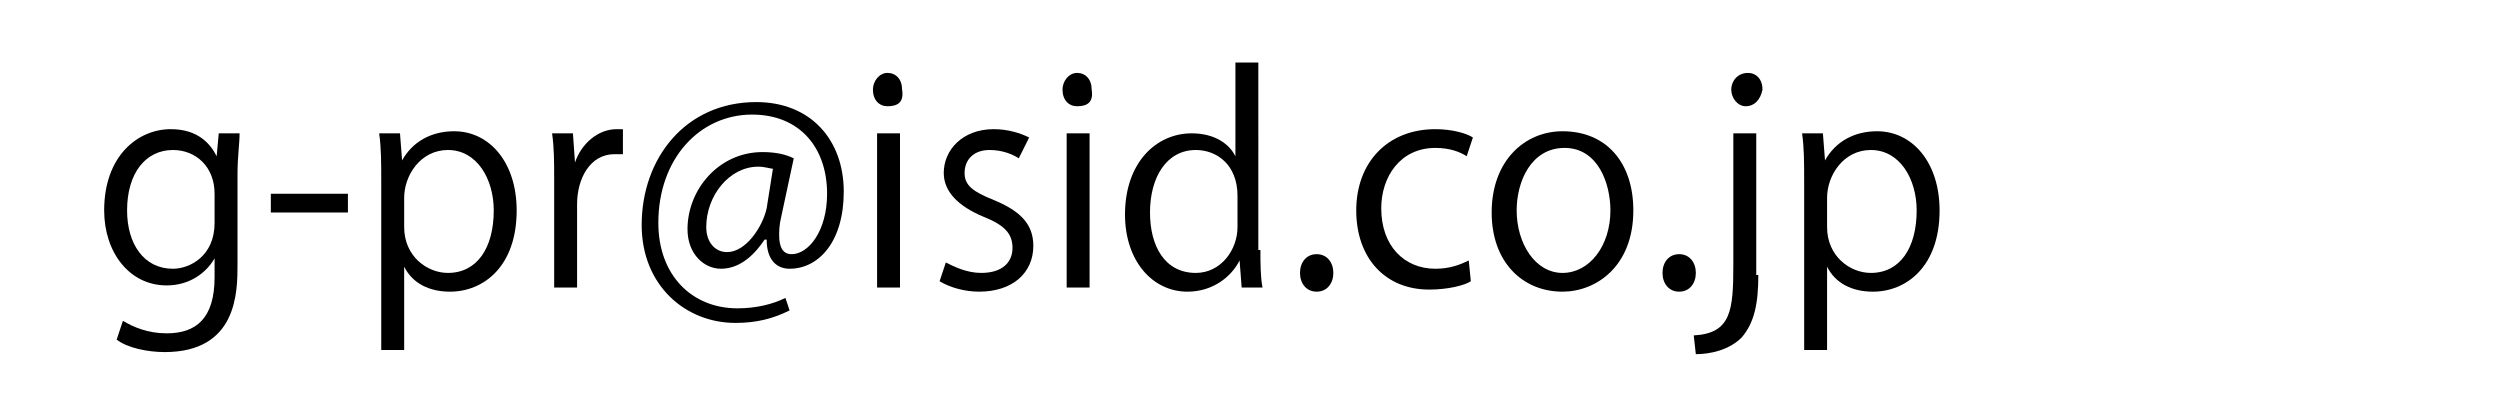 <?xml version="1.0" encoding="utf-8"?>
<!-- Generator: Adobe Illustrator 24.3.0, SVG Export Plug-In . SVG Version: 6.00 Build 0)  -->
<svg version="1.1" id="レイヤー_1" xmlns="http://www.w3.org/2000/svg" xmlns:xlink="http://www.w3.org/1999/xlink" x="0px"
	 y="0px" viewBox="0 0 120 20" style="enable-background:new 0 0 120 20;" xml:space="preserve">
<g>
	<path d="M11.5,6.4c0,0.5-0.1,1.1-0.1,2v4.3c0,1.3,0,4.2-3.5,4.2c-0.8,0-1.8-0.2-2.3-0.6l0.3-0.9c0.5,0.3,1.2,0.6,2.1,0.6
		c1.4,0,2.3-0.7,2.3-2.7v-0.9h0c-0.4,0.7-1.2,1.3-2.3,1.3c-1.8,0-3-1.6-3-3.6c0-2.6,1.6-3.9,3.2-3.9c1.3,0,1.9,0.7,2.2,1.3h0
		l0.1-1.1H11.5z M10.3,9.3c0-1.3-0.9-2.1-2-2.1c-1.3,0-2.2,1.1-2.2,2.9c0,1.6,0.8,2.8,2.2,2.8c0.8,0,2-0.6,2-2.2V9.3z"/>
	<path d="M13,9.3h3.7v0.9H13V9.3z"/>
	<path d="M19.3,7.7c0.5-0.9,1.4-1.4,2.5-1.4c1.7,0,3,1.5,3,3.8c0,2.7-1.6,3.9-3.2,3.9c-1,0-1.8-0.4-2.2-1.2h0v4h-1.1v-8
		c0-1,0-1.7-0.1-2.4h1L19.3,7.7L19.3,7.7z M19.4,10.9c0,1.4,1.1,2.2,2.1,2.2c1.4,0,2.2-1.2,2.2-3c0-1.5-0.8-2.9-2.2-2.9
		c-1.3,0-2.1,1.2-2.1,2.3V10.9z"/>
	<path d="M29.9,7.4c-0.1,0-0.2,0-0.4,0c-1.2,0-1.8,1.2-1.8,2.4v4h-1.1V8.6c0-0.8,0-1.5-0.1-2.2h1l0.1,1.4h0c0.3-0.9,1.1-1.6,2-1.6
		c0.1,0,0.2,0,0.3,0V7.4z"/>
	<path d="M37.5,10.4c-0.1,0.4-0.1,0.7-0.1,0.9c0,0.6,0.2,0.9,0.6,0.9c0.8,0,1.7-1.1,1.7-2.9c0-2.2-1.3-3.8-3.6-3.8
		c-2.5,0-4.5,2.1-4.5,5.2c0,2.5,1.6,4.1,3.8,4.1c0.9,0,1.7-0.2,2.3-0.5l0.2,0.6c-0.8,0.4-1.6,0.6-2.6,0.6c-2.4,0-4.5-1.8-4.5-4.7
		c0-3.2,2.1-5.9,5.5-5.9c2.6,0,4.2,1.8,4.2,4.3c0,2.4-1.2,3.7-2.6,3.7c-0.6,0-1.1-0.4-1.1-1.4h-0.1c-0.6,0.9-1.3,1.4-2.1,1.4
		c-0.8,0-1.6-0.7-1.6-1.9c0-1.9,1.5-3.7,3.6-3.7c0.6,0,1.1,0.1,1.5,0.3L37.5,10.4z M37.1,8.1C37,8.1,36.7,8,36.4,8
		c-1.4,0-2.5,1.4-2.5,2.9c0,0.7,0.4,1.2,1,1.2c0.9,0,1.7-1.2,1.9-2.1L37.1,8.1z"/>
	<path d="M42.6,5.1c-0.4,0-0.7-0.3-0.7-0.8c0-0.4,0.3-0.8,0.7-0.8c0.4,0,0.7,0.3,0.7,0.8C43.4,4.9,43.1,5.1,42.6,5.1z M43.2,13.8
		h-1.1V6.4h1.1V13.8z"/>
	<path d="M48.9,7.6c-0.3-0.2-0.8-0.4-1.4-0.4c-0.8,0-1.2,0.5-1.2,1.1c0,0.6,0.4,0.9,1.4,1.3c1.2,0.5,1.9,1.1,1.9,2.2
		c0,1.3-1,2.2-2.6,2.2c-0.7,0-1.4-0.2-1.9-0.5l0.3-0.9c0.4,0.2,1,0.5,1.7,0.5c1,0,1.5-0.5,1.5-1.2c0-0.7-0.4-1.1-1.4-1.5
		c-1.2-0.5-1.9-1.2-1.9-2.1c0-1.1,0.9-2.1,2.4-2.1c0.7,0,1.3,0.2,1.7,0.4L48.9,7.6z"/>
	<path d="M51.7,5.1c-0.4,0-0.7-0.3-0.7-0.8c0-0.4,0.3-0.8,0.7-0.8c0.4,0,0.7,0.3,0.7,0.8C52.5,4.9,52.2,5.1,51.7,5.1z M52.3,13.8
		h-1.1V6.4h1.1V13.8z"/>
	<path d="M60.5,12c0,0.6,0,1.3,0.1,1.8h-1l-0.1-1.3h0C59.1,13.3,58.2,14,57,14c-1.7,0-3-1.5-3-3.7c0-2.5,1.5-3.9,3.2-3.9
		c1.1,0,1.8,0.5,2.1,1.1h0V3h1.1V12z M59.4,9.4c0-1.5-1-2.2-2-2.2c-1.4,0-2.2,1.3-2.2,3c0,1.6,0.7,2.9,2.2,2.9c1.2,0,2-1.1,2-2.2
		V9.4z"/>
	<path d="M62.4,13.1c0-0.5,0.3-0.9,0.8-0.9c0.5,0,0.8,0.4,0.8,0.9c0,0.5-0.3,0.9-0.8,0.9C62.7,14,62.4,13.6,62.4,13.1z"/>
	<path d="M70.6,13.5c-0.3,0.2-1.1,0.4-2,0.4c-2.1,0-3.5-1.5-3.5-3.8c0-2.3,1.5-3.9,3.8-3.9c0.8,0,1.5,0.2,1.8,0.4l-0.3,0.9
		c-0.3-0.2-0.8-0.4-1.5-0.4c-1.7,0-2.6,1.4-2.6,2.9c0,1.8,1.1,2.9,2.6,2.9c0.7,0,1.2-0.2,1.6-0.4L70.6,13.5z"/>
	<path d="M78.4,10.1c0,2.7-1.8,3.9-3.4,3.9c-1.9,0-3.4-1.4-3.4-3.8c0-2.5,1.6-3.9,3.4-3.9C77.1,6.3,78.4,7.8,78.4,10.1z M75.1,7.1
		c-1.6,0-2.3,1.6-2.3,3c0,1.6,0.9,3,2.2,3c1.3,0,2.3-1.3,2.3-3C77.3,8.8,76.7,7.1,75.1,7.1z"/>
	<path d="M79.8,13.1c0-0.5,0.3-0.9,0.8-0.9s0.8,0.4,0.8,0.9c0,0.5-0.3,0.9-0.8,0.9C80.1,14,79.8,13.6,79.8,13.1z"/>
	<path d="M84.4,13.2c0,1.4-0.2,2.3-0.8,3C83,16.8,82.1,17,81.4,17l-0.1-0.9c1.8-0.1,1.9-1.2,1.9-3.4V6.4h1.1V13.2z M83.8,5.1
		c-0.4,0-0.7-0.4-0.7-0.8c0-0.4,0.3-0.8,0.8-0.8c0.4,0,0.7,0.3,0.7,0.8C84.5,4.8,84.2,5.1,83.8,5.1z"/>
	<path d="M87.6,7.7c0.5-0.9,1.4-1.4,2.5-1.4c1.7,0,3,1.5,3,3.8c0,2.7-1.6,3.9-3.2,3.9c-1,0-1.8-0.4-2.2-1.2h0v4h-1.1v-8
		c0-1,0-1.7-0.1-2.4h1L87.6,7.7L87.6,7.7z M87.7,10.9c0,1.4,1.1,2.2,2.1,2.2c1.4,0,2.2-1.2,2.2-3c0-1.5-0.8-2.9-2.2-2.9
		c-1.3,0-2.1,1.2-2.1,2.3V10.9z"/>
</g>
</svg>
